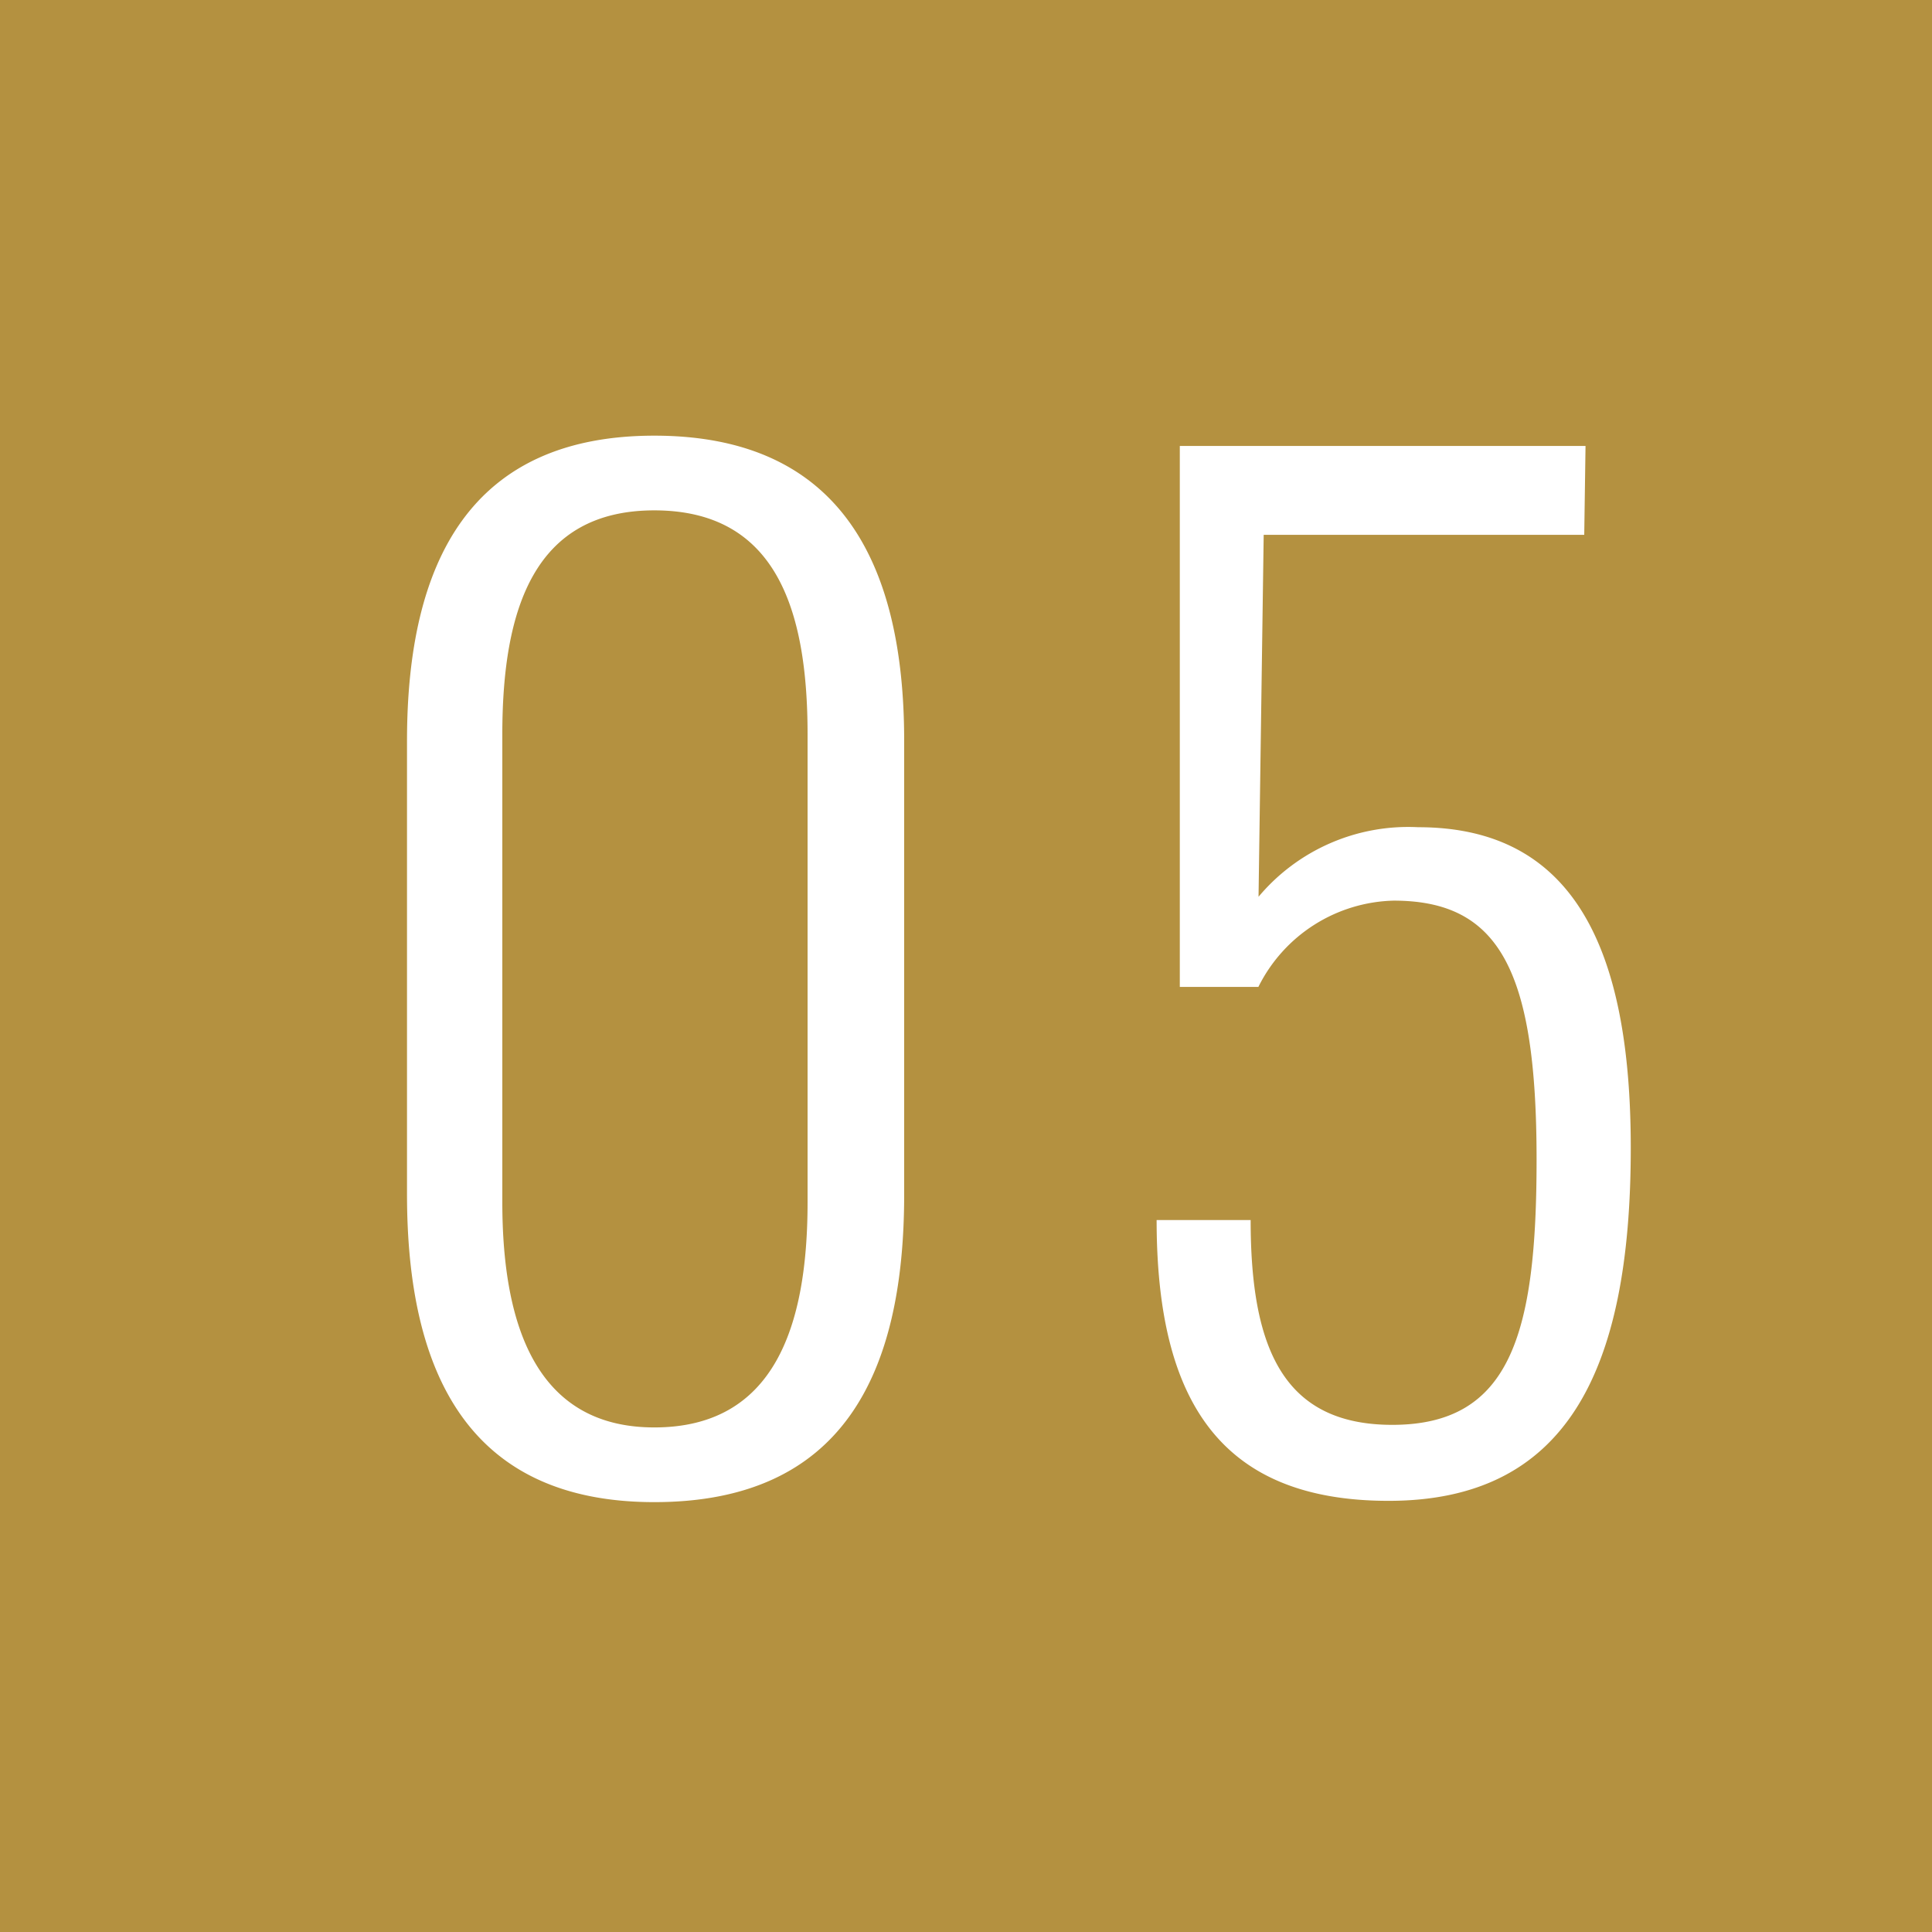 <svg xmlns="http://www.w3.org/2000/svg" width="48" height="48" viewBox="0 0 48 48">
  <g id="グループ_46" data-name="グループ 46" transform="translate(-1246 -2418)">
    <rect id="長方形_92" data-name="長方形 92" width="48" height="48" transform="translate(1246 2418)" fill="#b49140"/>
    <path id="パス_30" data-name="パス 30" d="M8.256.32c4.672,0,6.208-3.168,6.208-7.648V-18.592c0-4.48-1.632-7.584-6.208-7.584-4.544,0-6.144,3.1-6.144,7.584V-7.328C2.112-2.88,3.648.32,8.256.32Zm0-1.856c-2.912,0-3.776-2.5-3.776-5.6V-18.752c0-3.136.8-5.568,3.776-5.568,3.008,0,3.808,2.432,3.808,5.568V-7.136C12.064-4.032,11.232-1.536,8.256-1.536ZM26.5.288c4.384,0,6.016-3.168,6.016-8.768,0-4.992-1.44-7.968-5.28-7.968a4.854,4.854,0,0,0-3.968,1.728l.128-8.992H31.36l.032-2.208H21.312v13.44h1.952a3.858,3.858,0,0,1,3.36-2.144c2.624,0,3.552,1.728,3.552,6.432,0,4.32-.64,6.592-3.584,6.592-2.72,0-3.52-1.92-3.52-5.088H20.736C20.736-2.176,22.336.288,26.5.288Z" transform="translate(1254 2455)" fill="#fff"/>
  </g>
</svg>
